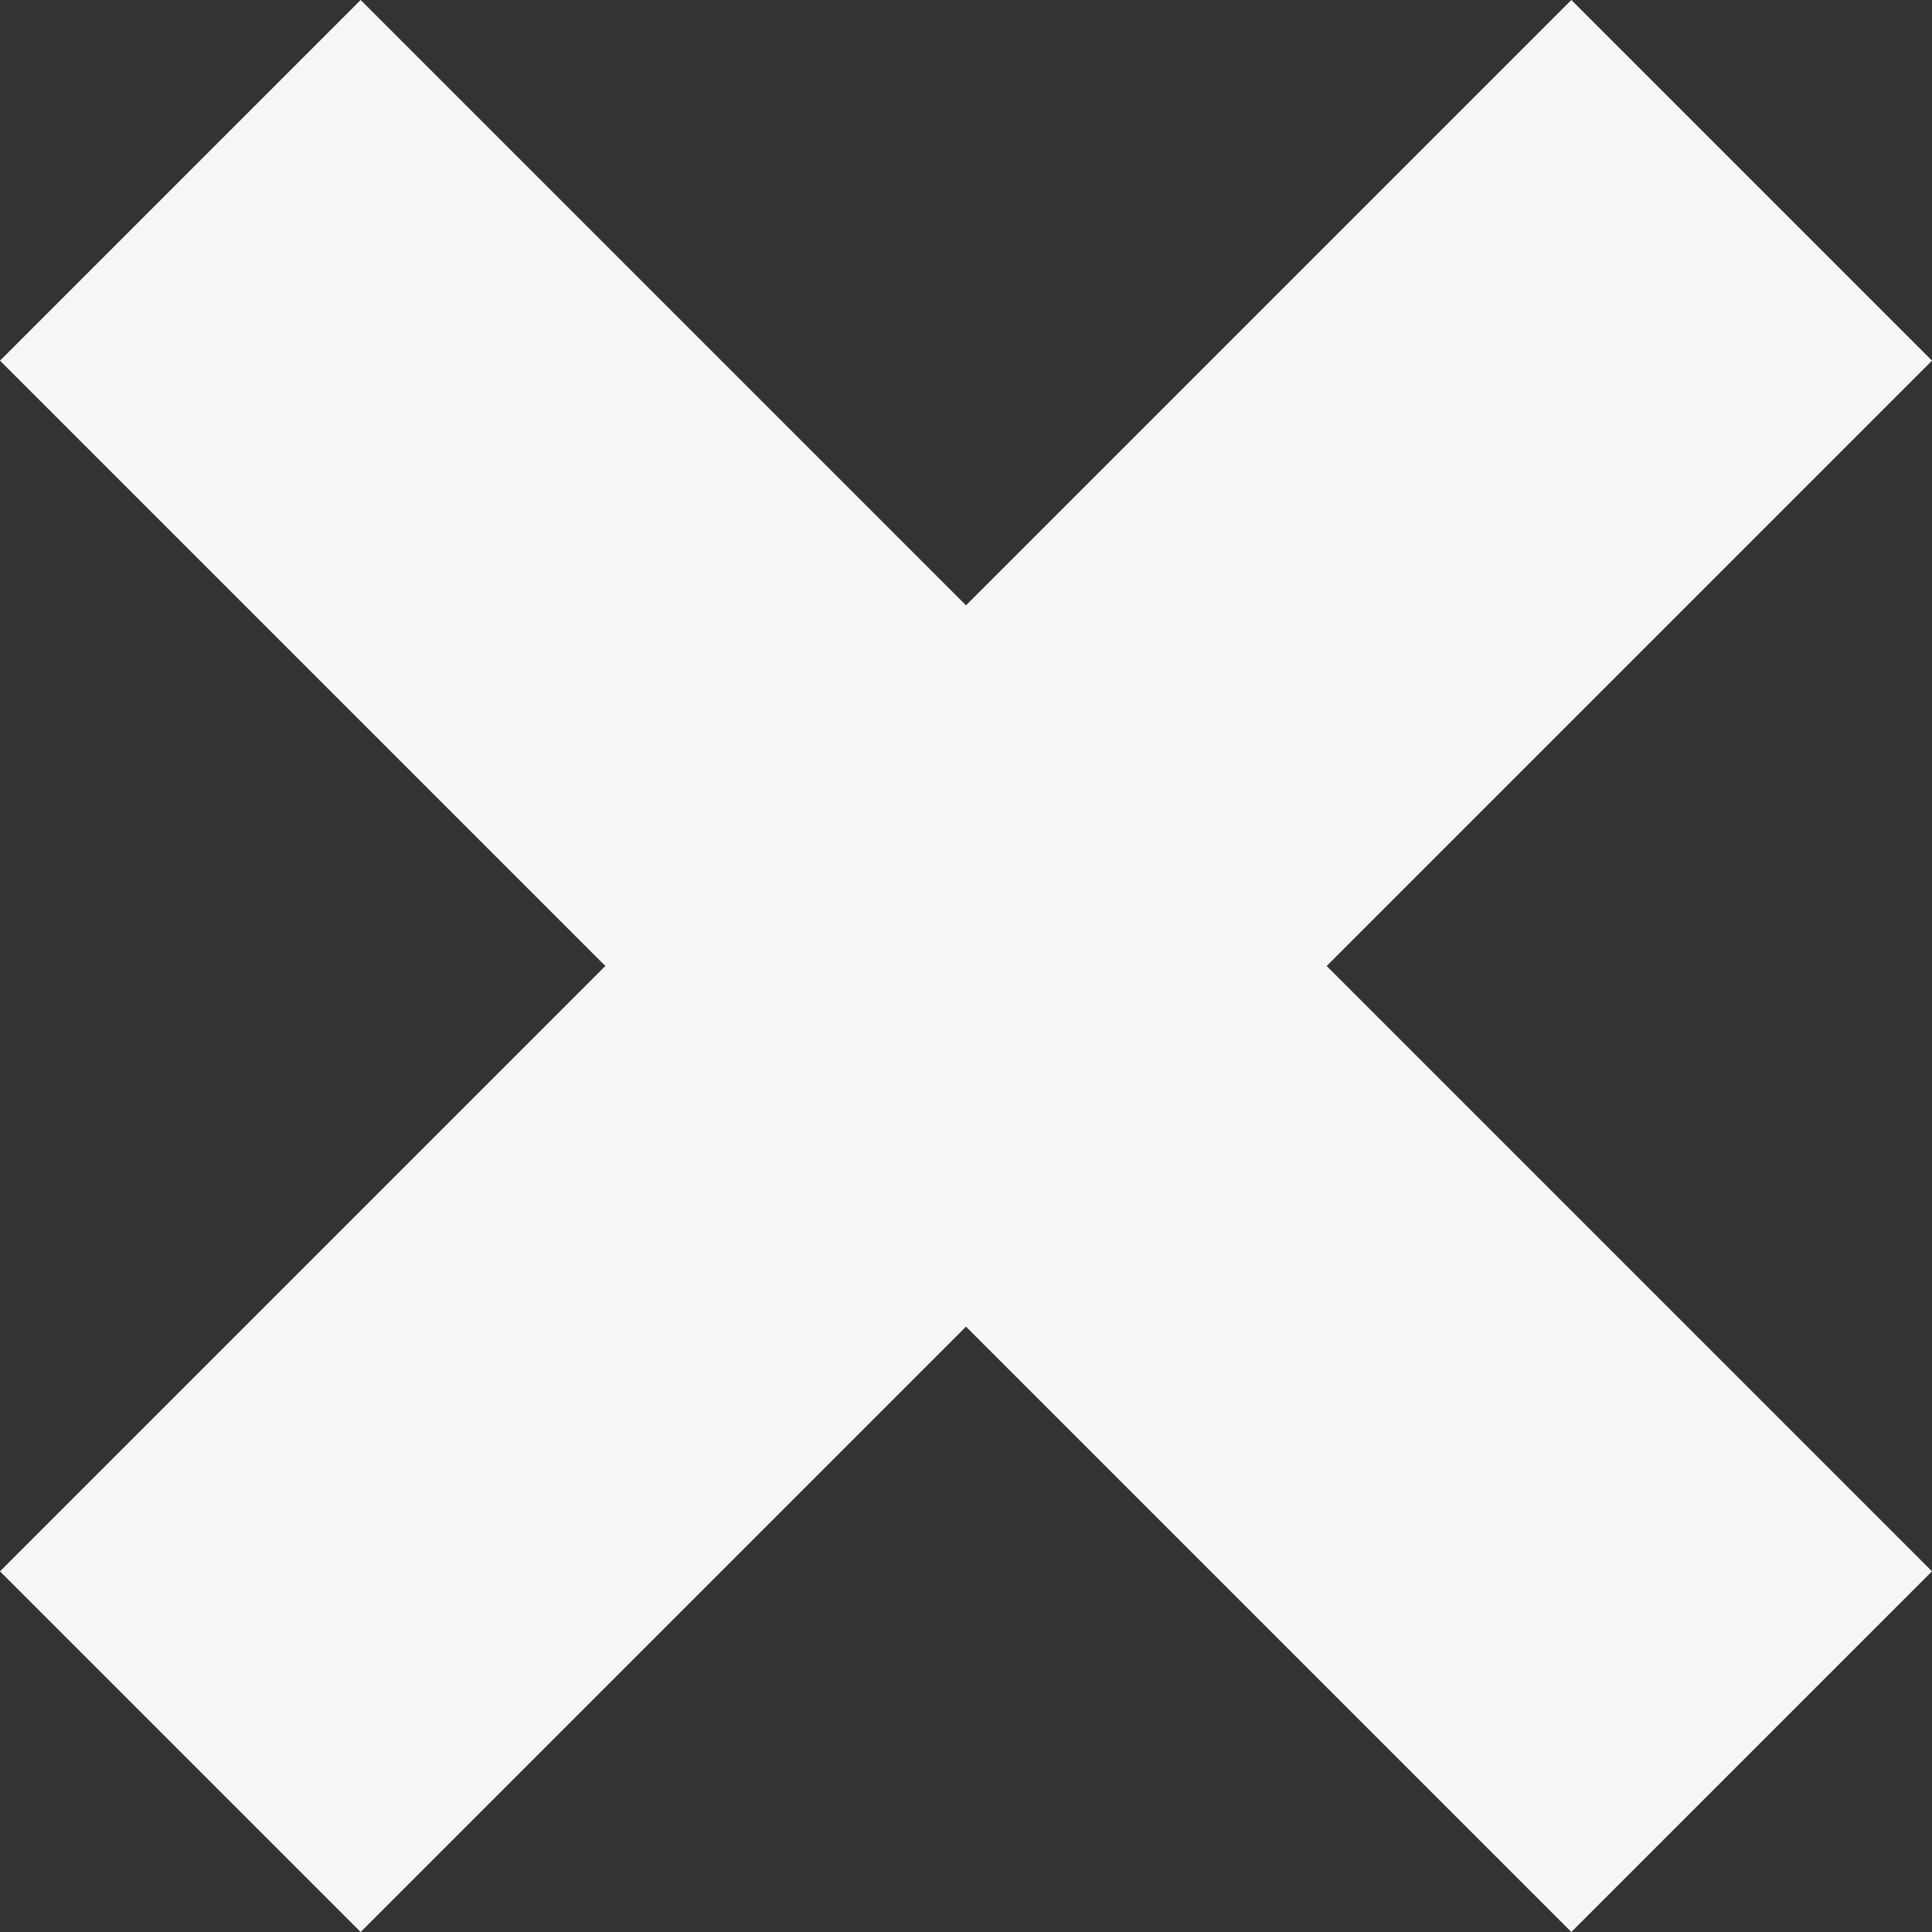 <?xml version="1.0" encoding="utf-8"?>
<!-- Generator: Adobe Illustrator 26.0.0, SVG Export Plug-In . SVG Version: 6.00 Build 0)  -->
<svg version="1.1" id="Ebene_1" xmlns="http://www.w3.org/2000/svg" xmlns:xlink="http://www.w3.org/1999/xlink" x="0px" y="0px"
	 viewBox="0 0 15 15" style="enable-background:new 0 0 15 15;" xml:space="preserve">
<rect x="0" y="0" width="15" height="15" fill="#333333" stroke="none"/>
<style type="text/css">
	.st0{fill:#F6F6F6;}
</style>
<polygon class="st0" points="15,12.2 10.3,7.5 15,2.8 12.2,0 7.5,4.7 2.8,0 0,2.8 4.7,7.5 0,12.2 2.8,15 7.5,10.3 12.2,15 "/>
</svg>
